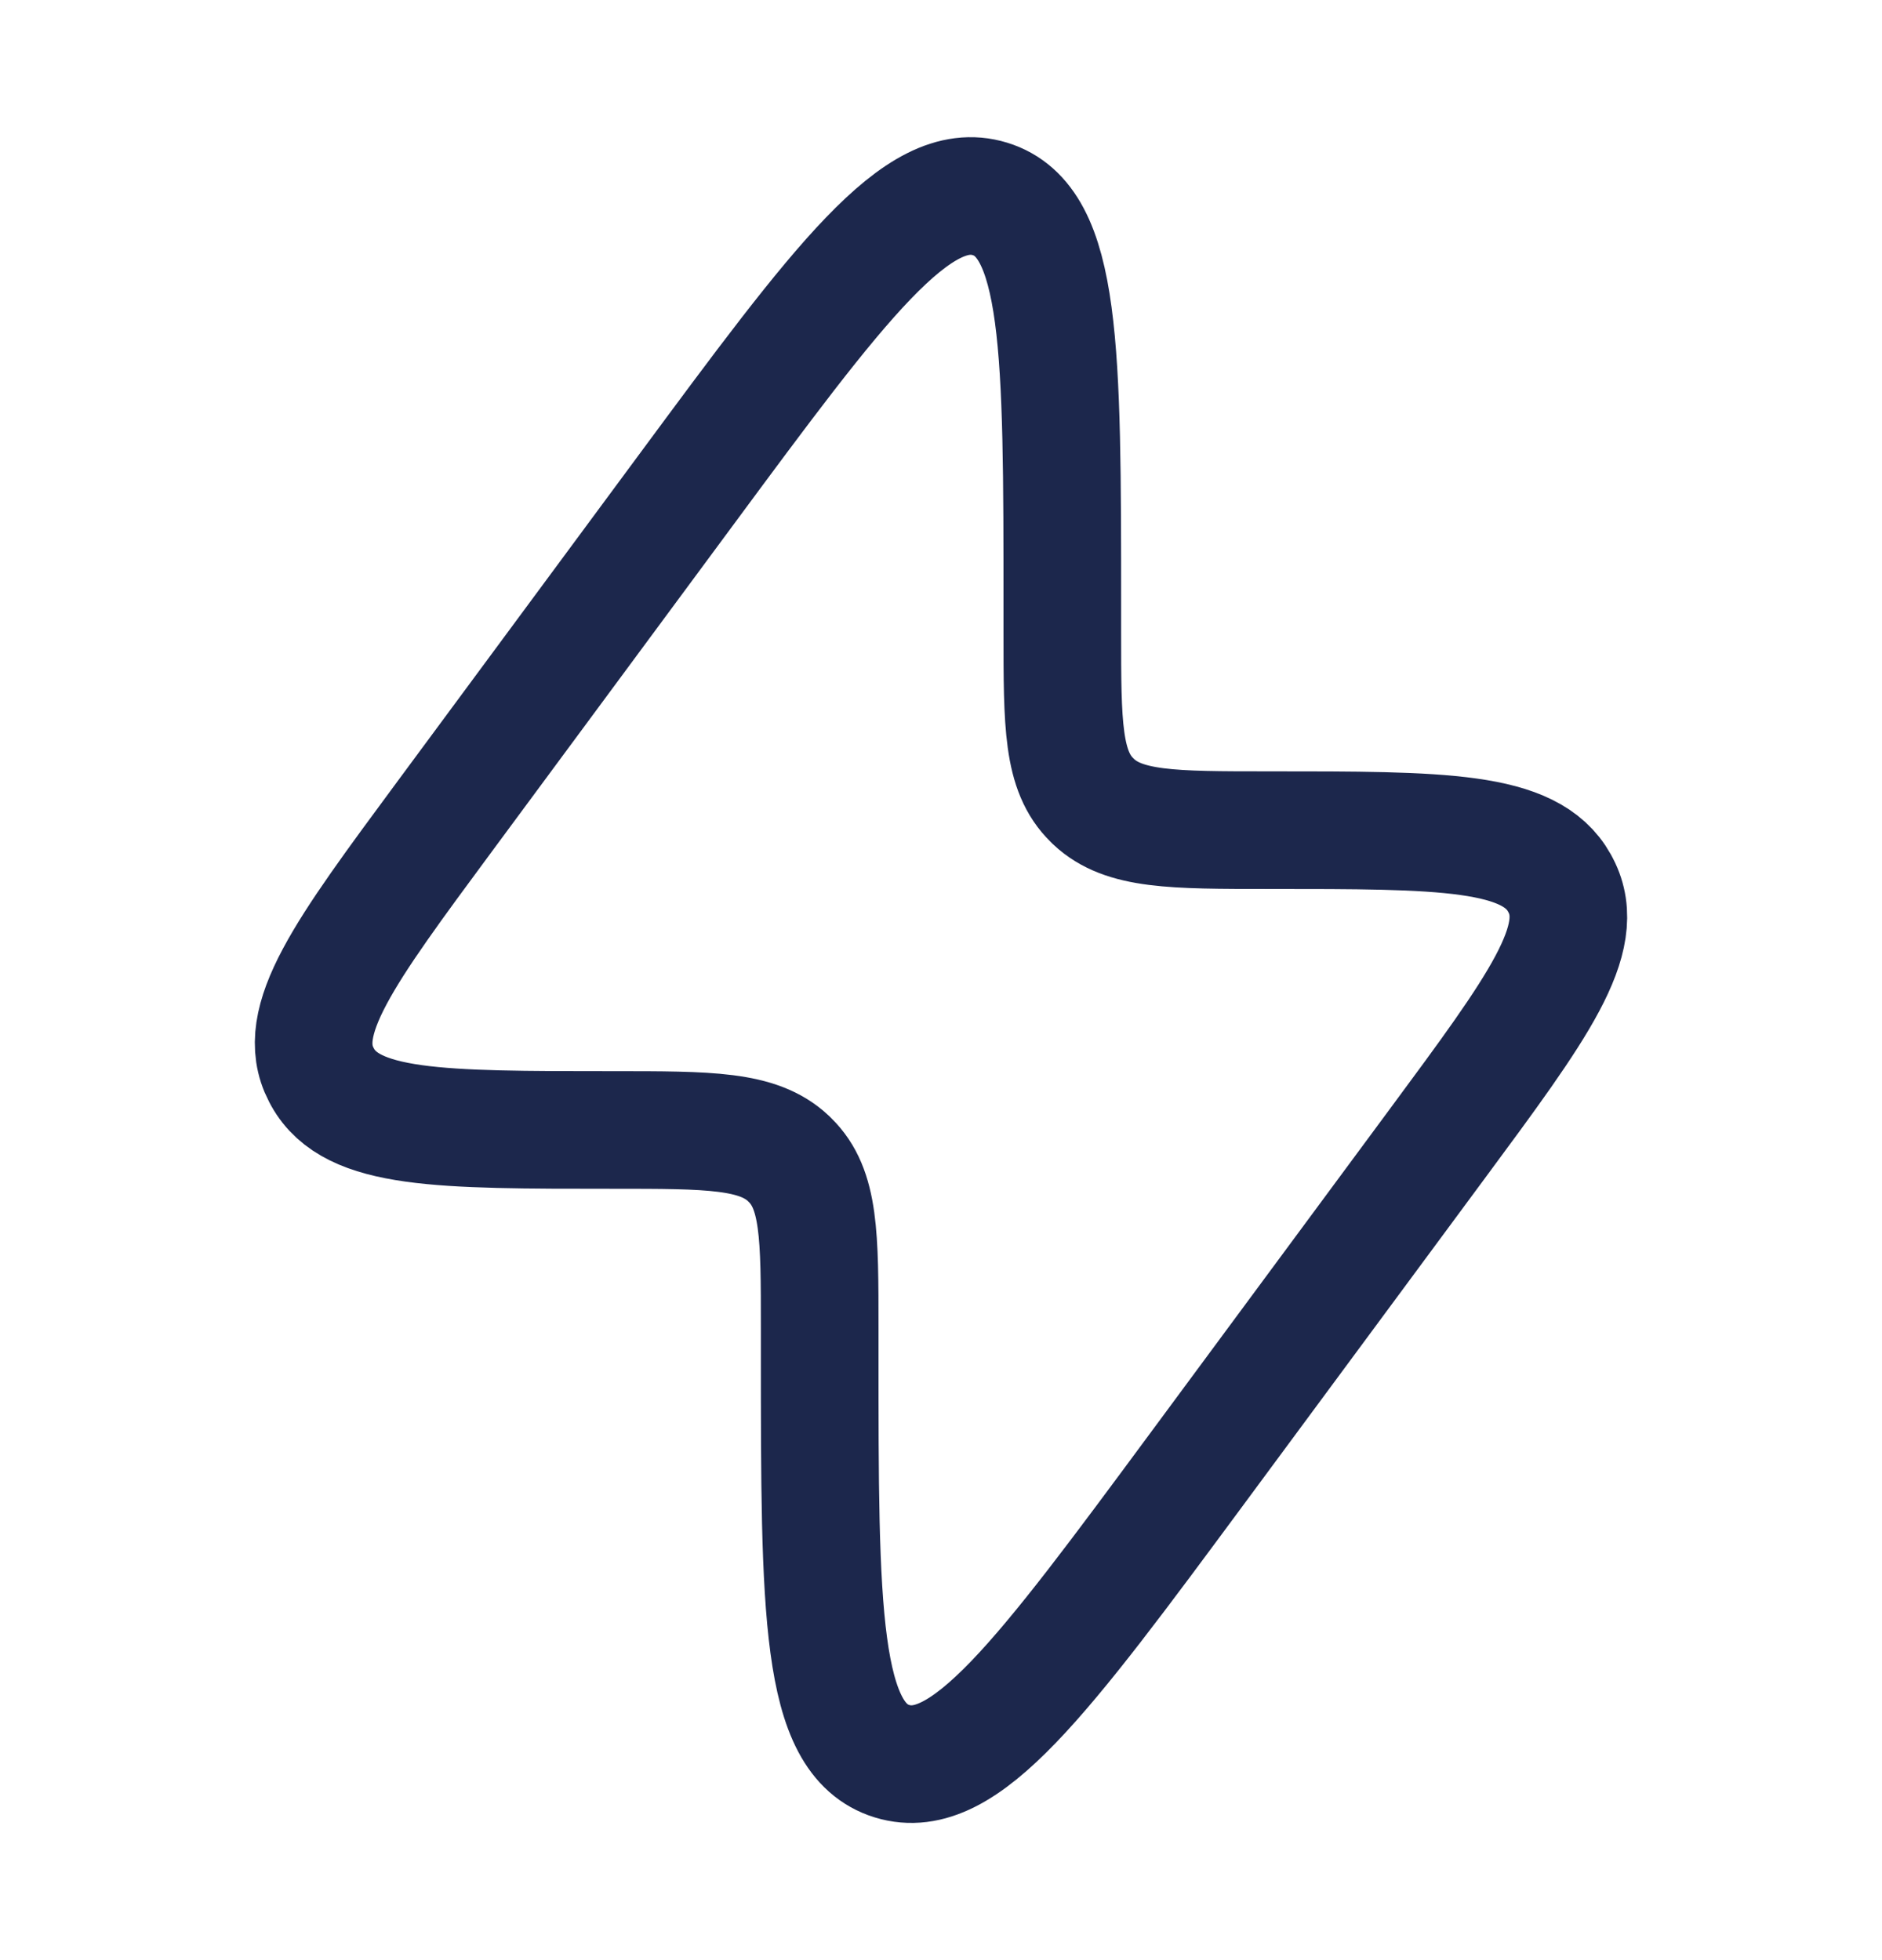<svg xmlns="http://www.w3.org/2000/svg" width="24" height="25" viewBox="0 0 24 25" fill="none"><path d="M5.67 10.414L8.732 6.271C10.711 3.593 11.701 2.254 12.624 2.537C13.547 2.82 13.547 4.462 13.547 7.747V8.057C13.547 9.242 13.547 9.834 13.926 10.205L13.946 10.225C14.333 10.588 14.949 10.588 16.182 10.588C18.401 10.588 19.511 10.588 19.886 11.261C19.892 11.272 19.898 11.284 19.904 11.295C20.258 11.978 19.615 12.848 18.33 14.586L15.268 18.729C13.289 21.407 12.299 22.746 11.376 22.463C10.453 22.18 10.453 20.538 10.453 17.253L10.453 16.943C10.453 15.758 10.453 15.166 10.074 14.795L10.054 14.775C9.667 14.412 9.051 14.412 7.818 14.412C5.599 14.412 4.489 14.412 4.114 13.739C4.108 13.728 4.102 13.716 4.096 13.705C3.742 13.022 4.385 12.153 5.67 10.414Z" stroke="#1C274C" stroke-width="1.5"></path></svg>